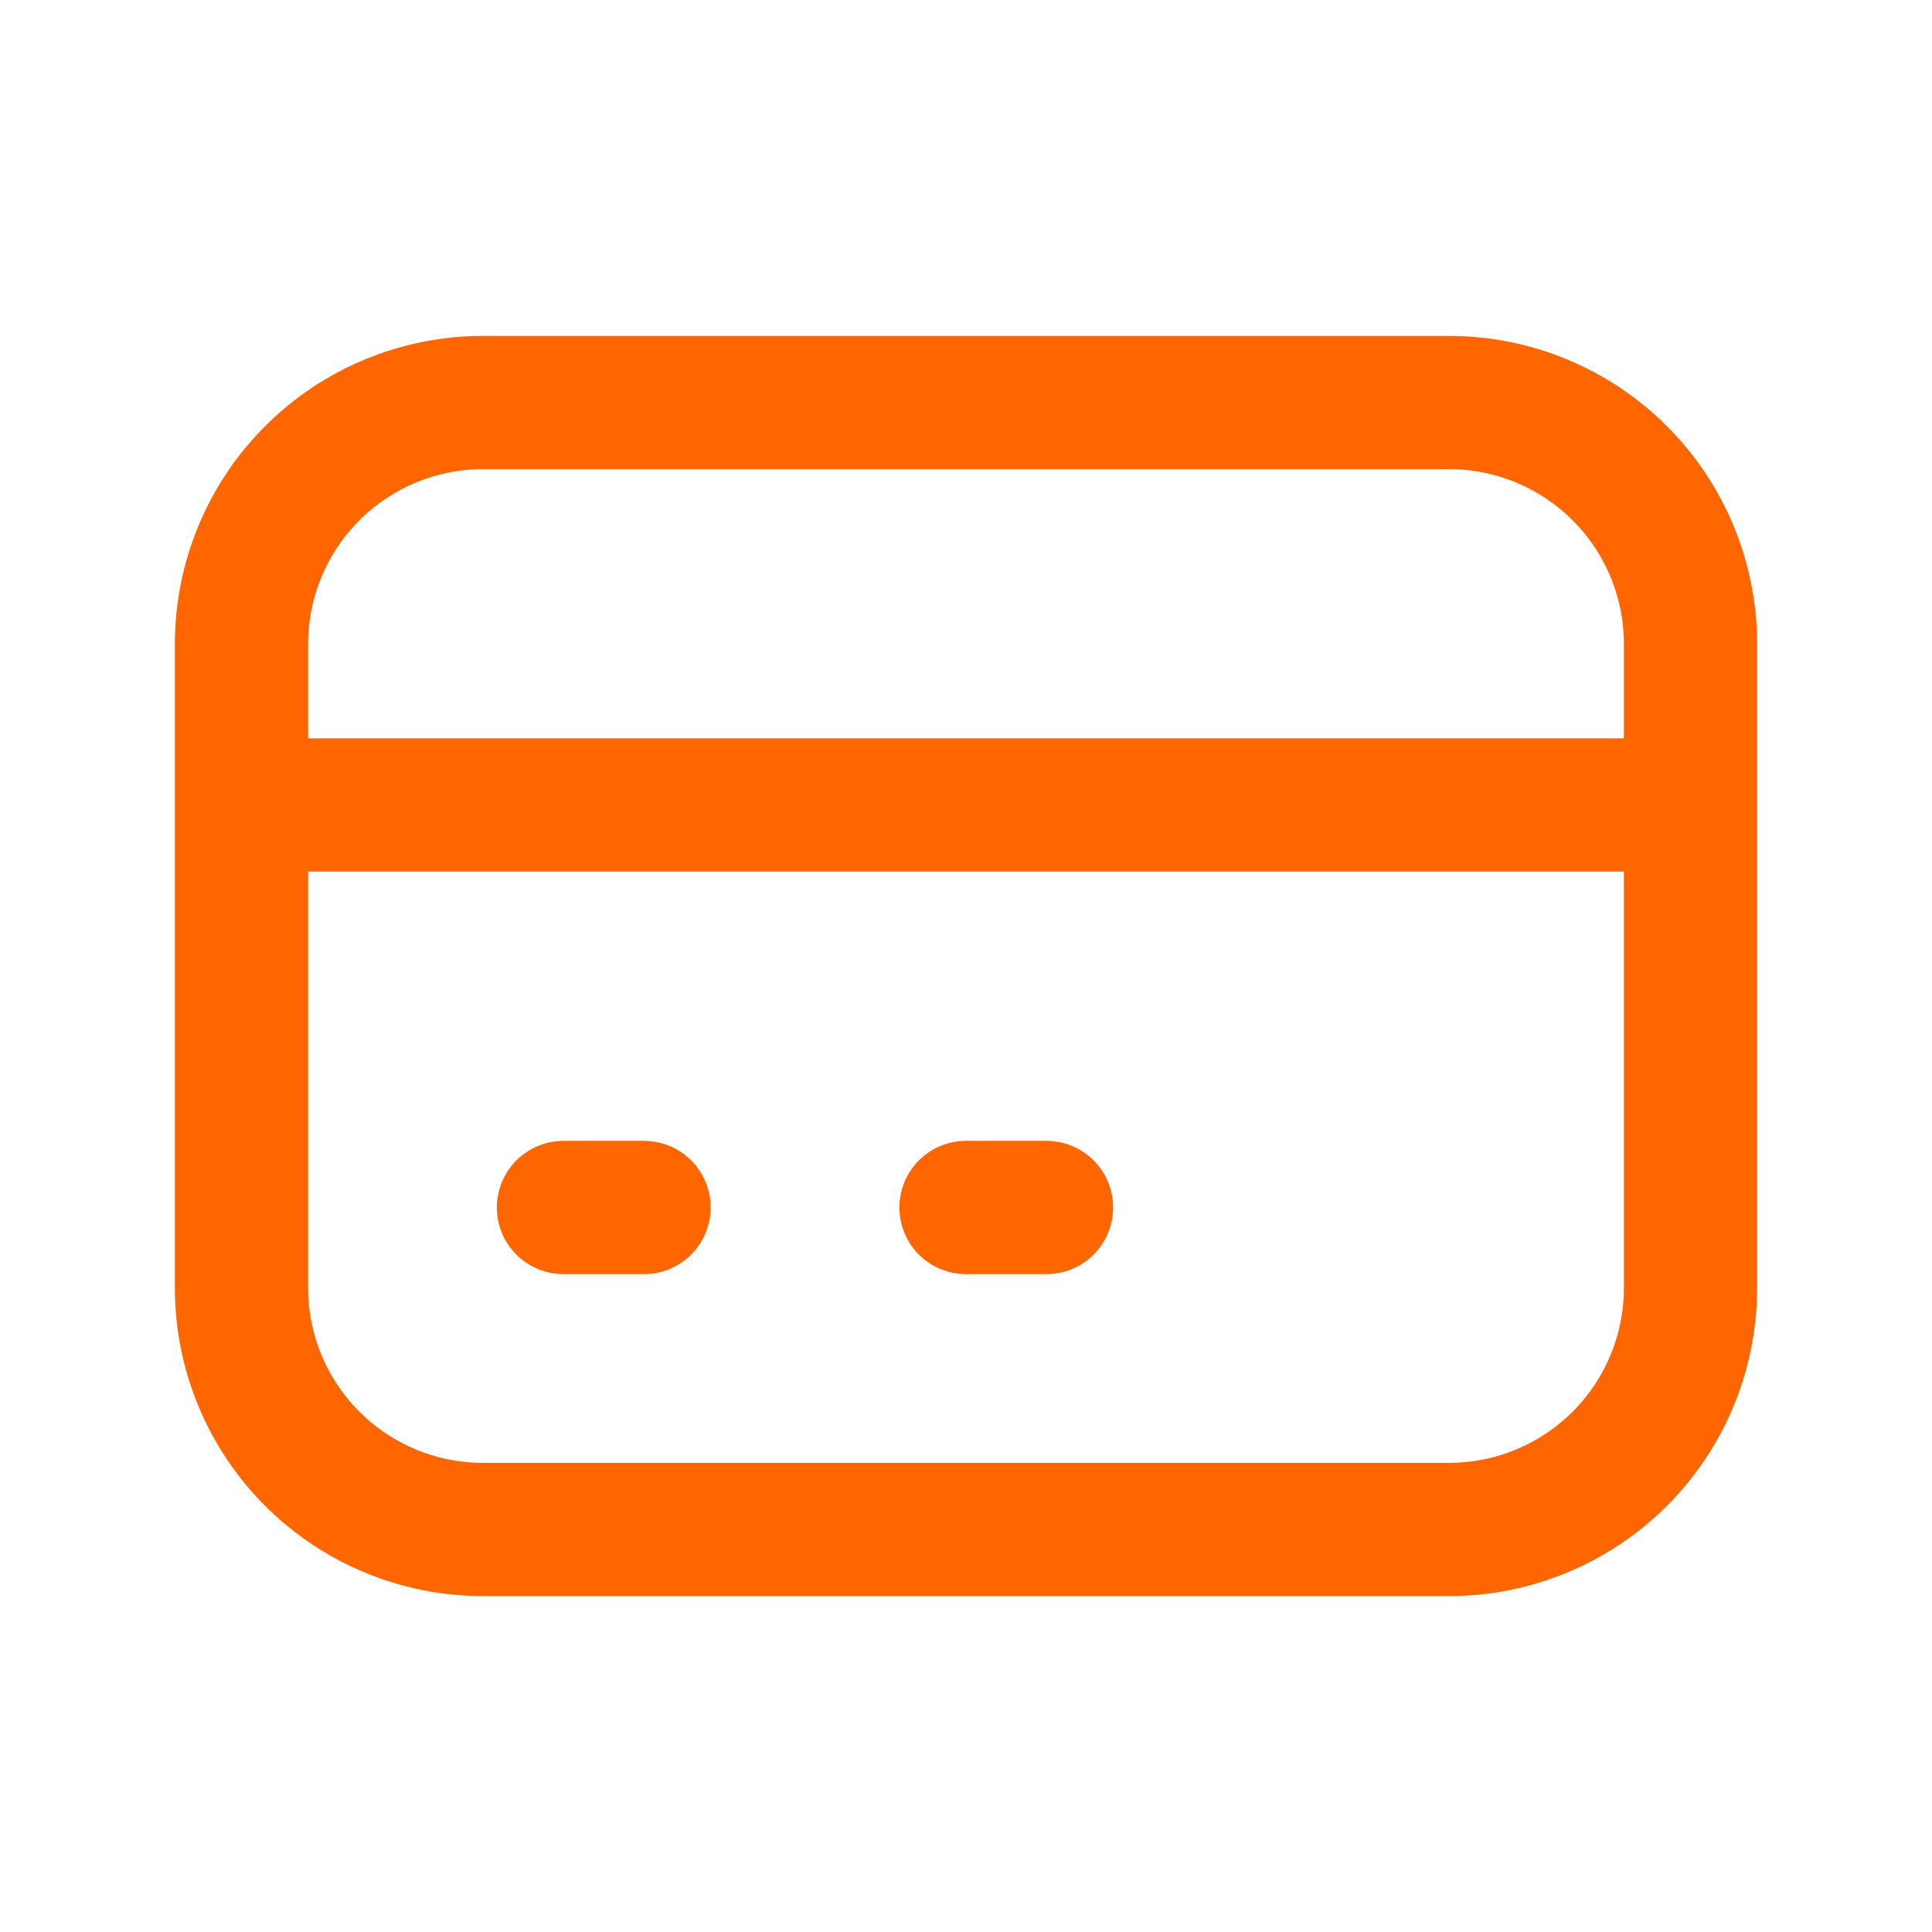 <?xml version="1.0" encoding="UTF-8"?> <svg xmlns="http://www.w3.org/2000/svg" width="29" height="29" viewBox="0 0 29 29" fill="none"><path d="M3.625 12.083H25.375M8.458 18.125H9.667M14.5 18.125H15.708M7.25 22.958H21.75C22.711 22.958 23.633 22.576 24.313 21.897C24.993 21.217 25.375 20.295 25.375 19.333V9.667C25.375 8.705 24.993 7.783 24.313 7.103C23.633 6.424 22.711 6.042 21.75 6.042H7.25C6.289 6.042 5.367 6.424 4.687 7.103C4.007 7.783 3.625 8.705 3.625 9.667V19.333C3.625 20.295 4.007 21.217 4.687 21.897C5.367 22.576 6.289 22.958 7.25 22.958Z" stroke="#FF6600" stroke-width="2" stroke-linecap="round" stroke-linejoin="round"></path></svg> 